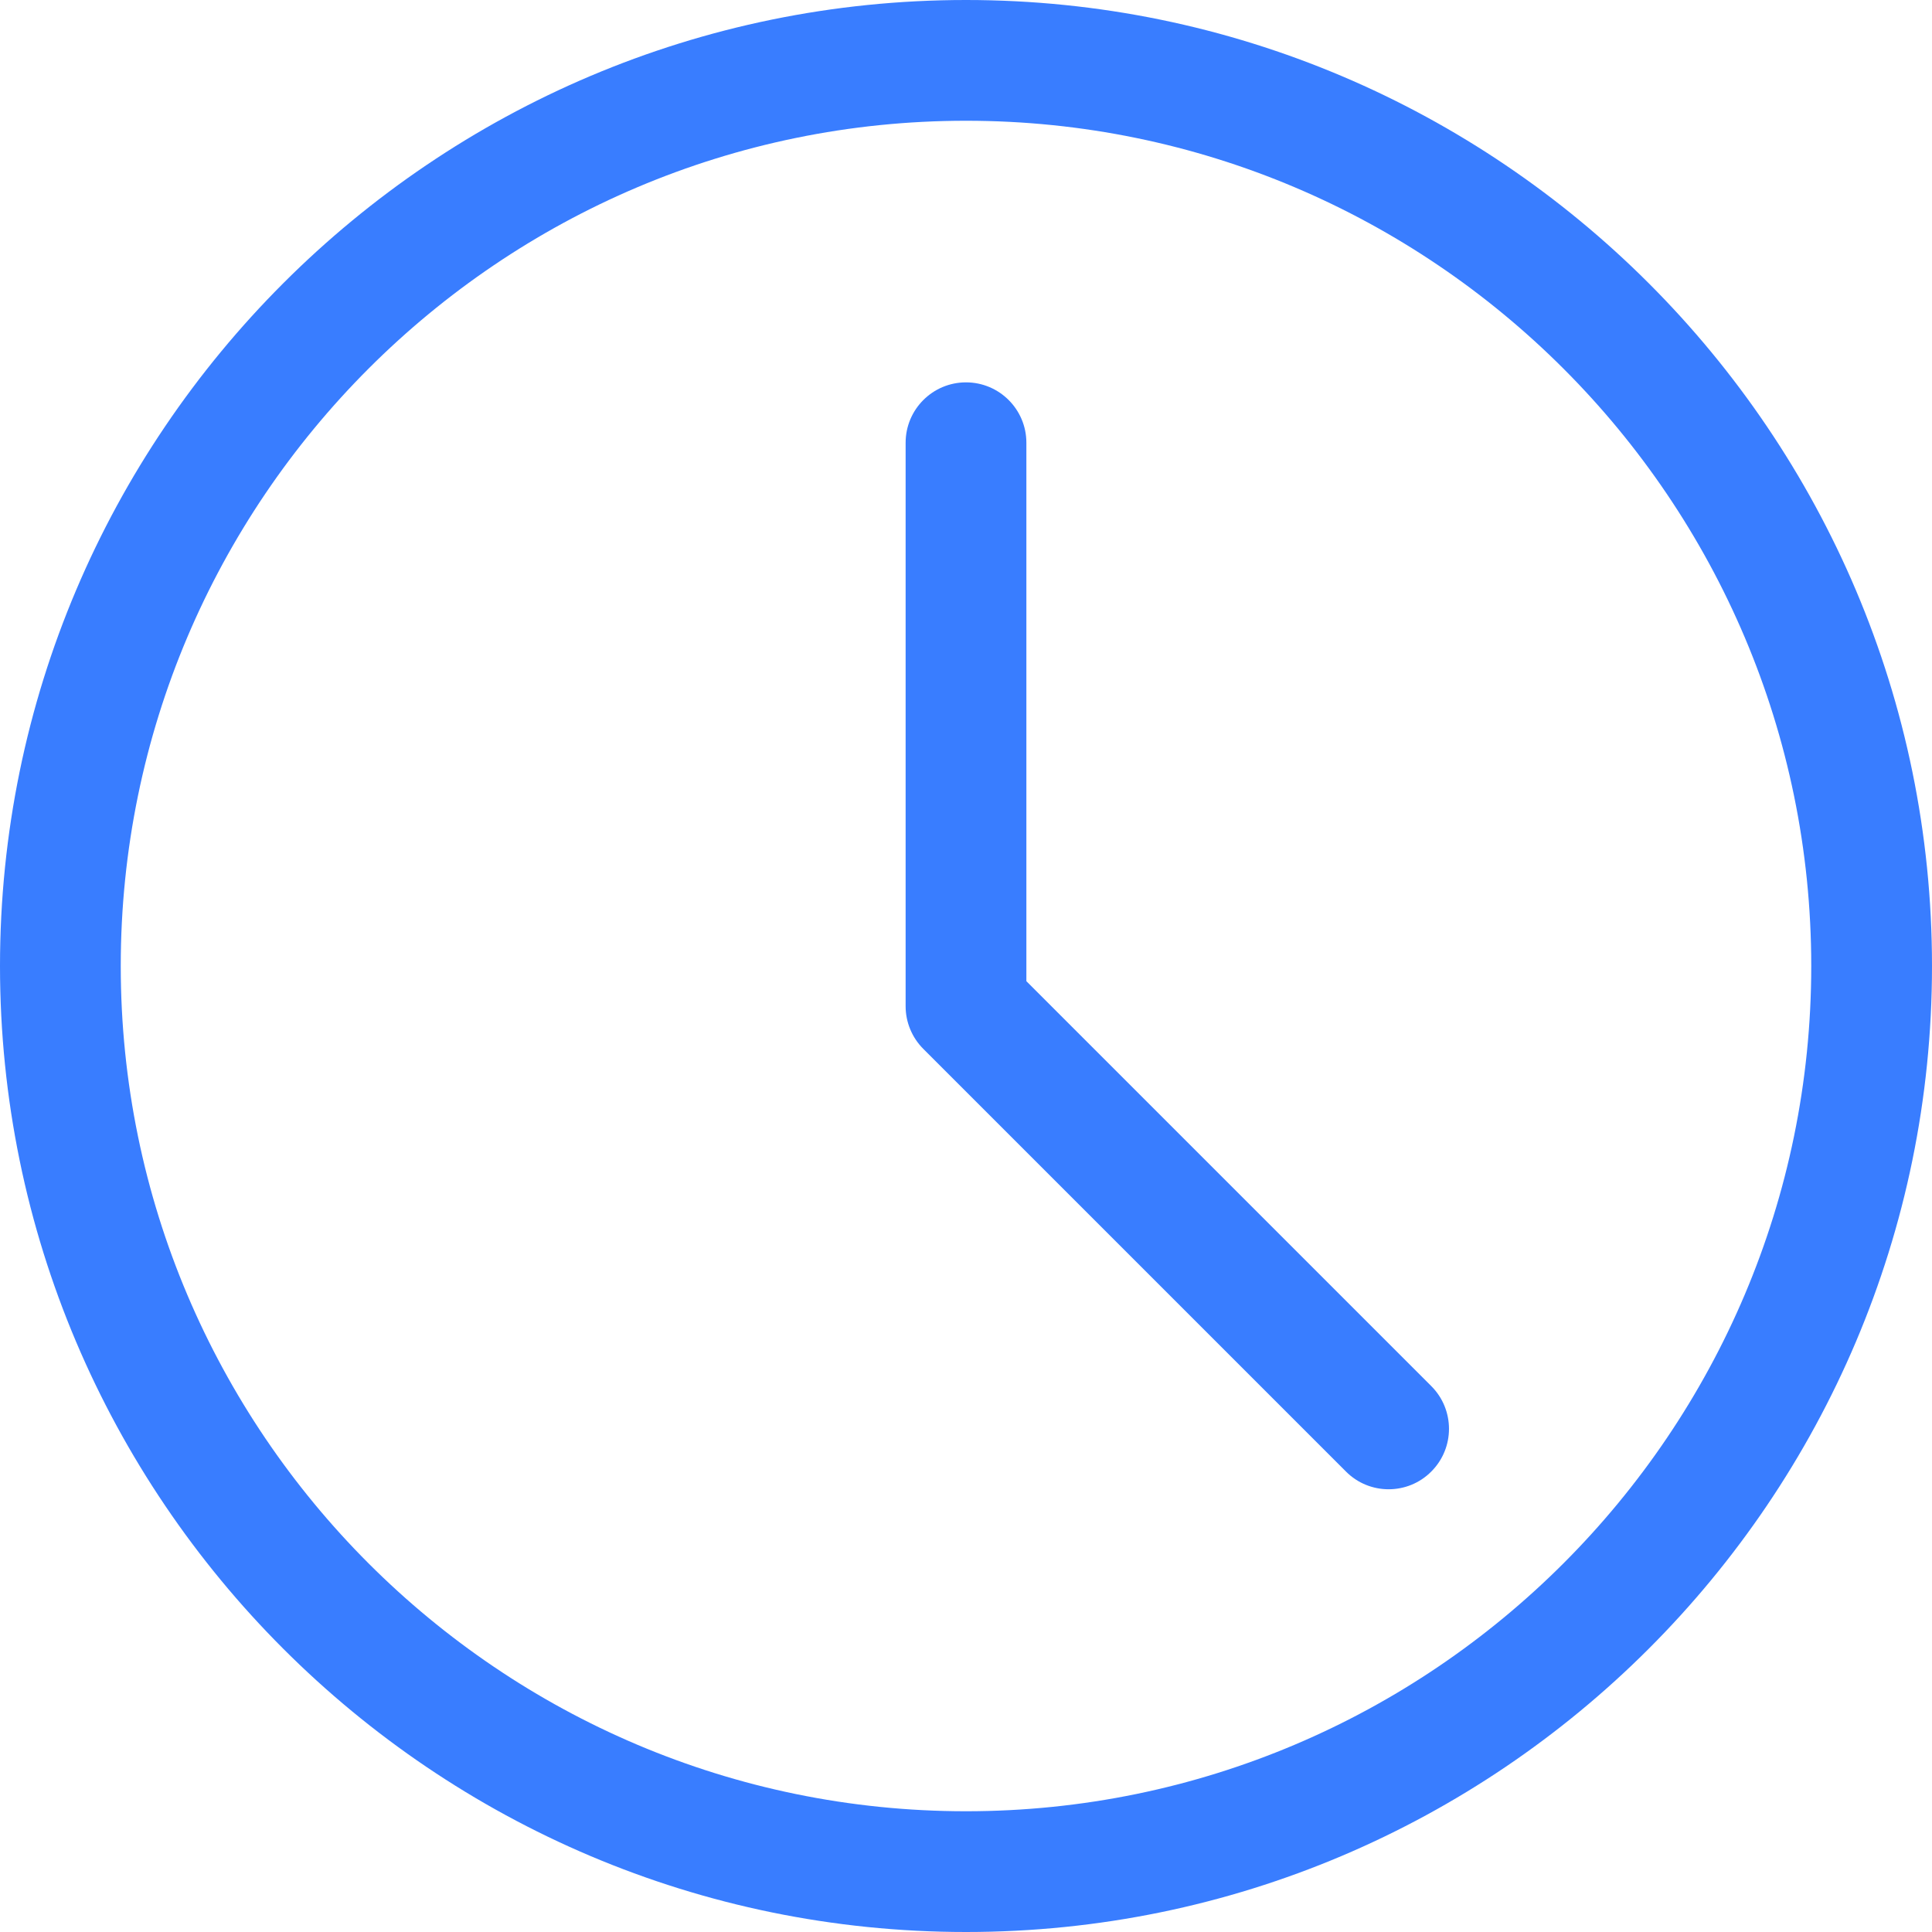 <svg width="44" height="44" viewBox="0 0 44 44" fill="none" xmlns="http://www.w3.org/2000/svg">
<g clip-path="url(#clip0_25_3364)">
<path d="M22 44C9.869 44 0 34.131 0 22C0 9.869 9.869 0 22 0C34.131 0 44 9.869 44 22C44 34.131 34.131 44 22 44ZM22 2.75C11.385 2.75 2.75 11.385 2.75 22C2.75 32.615 11.385 41.25 22 41.25C32.615 41.25 41.25 32.615 41.25 22C41.25 11.385 32.615 2.75 22 2.75Z" fill="#397DFF"/>
<path d="M31.625 33.917C31.273 33.917 30.921 33.783 30.653 33.513L21.028 23.888C20.77 23.63 20.625 23.28 20.625 22.917V10.083C20.625 9.324 21.241 8.708 22 8.708C22.759 8.708 23.375 9.324 23.375 10.083V22.346L32.597 31.568C33.134 32.105 33.134 32.976 32.597 33.513C32.329 33.783 31.977 33.917 31.625 33.917Z" fill="#397DFF"/>
</g>
<defs>
<clipPath id="clip0_25_3364">
<rect width="44" height="44" fill="white"/>
</clipPath>
</defs>
</svg>
